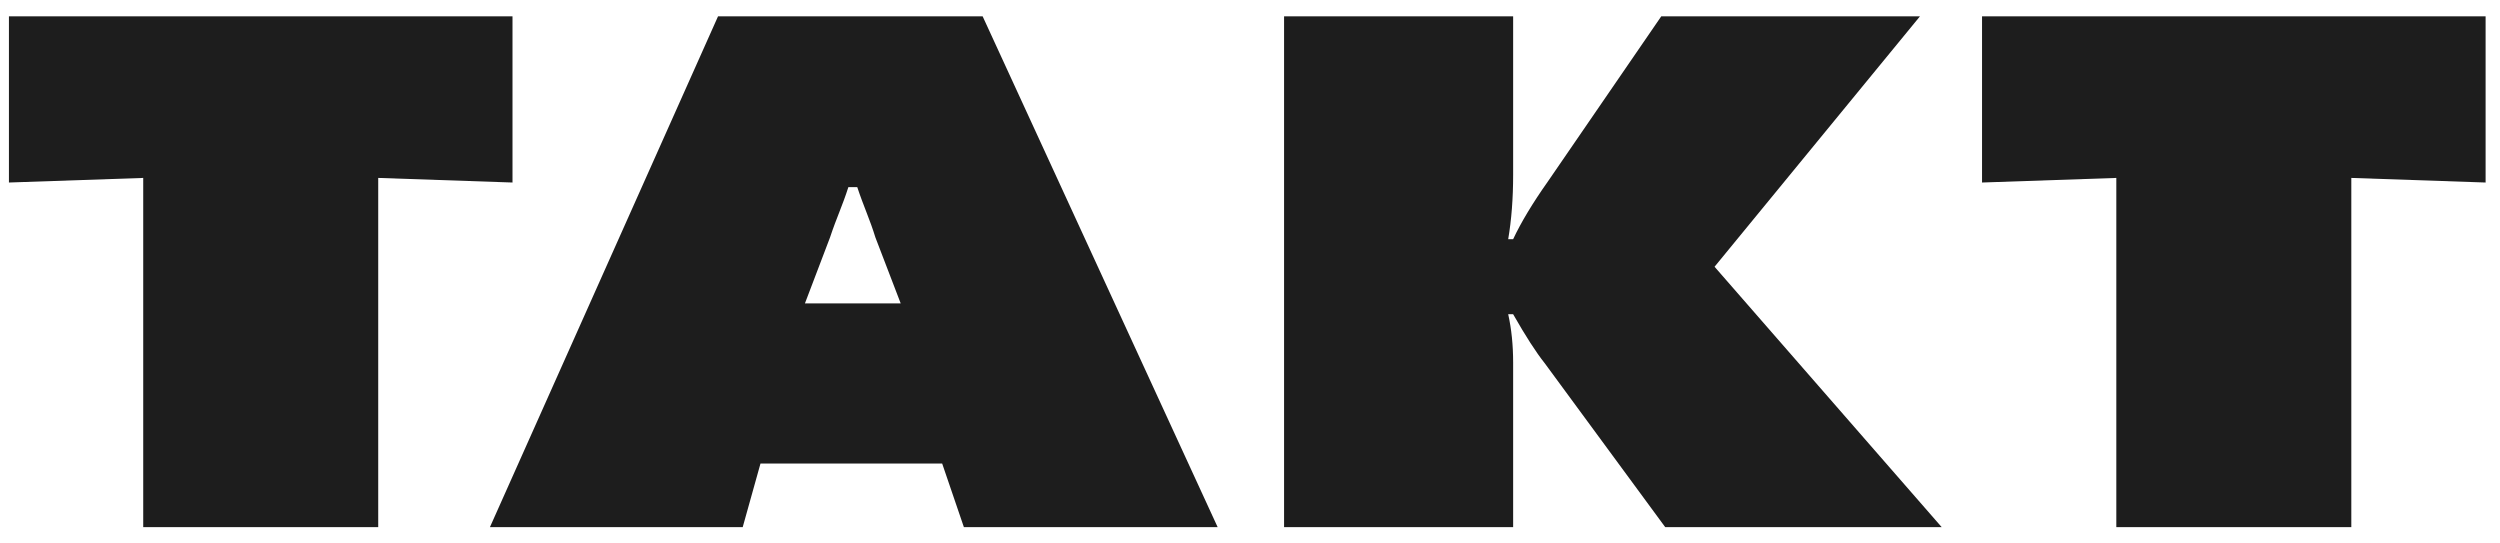 <?xml version="1.0" encoding="UTF-8"?> <svg xmlns="http://www.w3.org/2000/svg" width="129" height="28" viewBox="0 0 129 28" fill="none"><path d="M121.328 27.199L109.202 27.199V9.181L102.273 9.418V0.844L128.257 0.844V9.418L121.328 9.181V27.199Z" fill="#1D1D1D"></path><path d="M78.078 27.199L66.258 27.199V0.844L78.078 0.844V9.023C78.078 10.235 77.993 11.341 77.823 12.342H78.078C78.486 11.473 79.08 10.485 79.861 9.379L85.72 0.844L99.069 0.844L88.471 13.764L100.19 27.199L85.924 27.199L79.708 18.743C79.267 18.19 78.723 17.347 78.078 16.214H77.823C77.993 16.978 78.078 17.808 78.078 18.704V27.199Z" fill="#1D1D1D"></path><path d="M48.616 23.919H39.241L38.324 27.199L25.281 27.199L37.05 0.844L50.705 0.844L62.83 27.199L49.736 27.199L48.616 23.919ZM45.169 12.247C44.897 11.352 44.569 10.665 44.234 9.655H43.776C43.468 10.623 43.171 11.22 42.831 12.247L41.534 15.656L46.476 15.656L45.169 12.247Z" fill="#1D1D1D"></path><path d="M19.516 27.199L7.39 27.199L7.39 9.181L0.461 9.418L0.461 0.844L26.445 0.844V9.418L19.516 9.181L19.516 27.199Z" fill="#1D1D1D"></path></svg> 